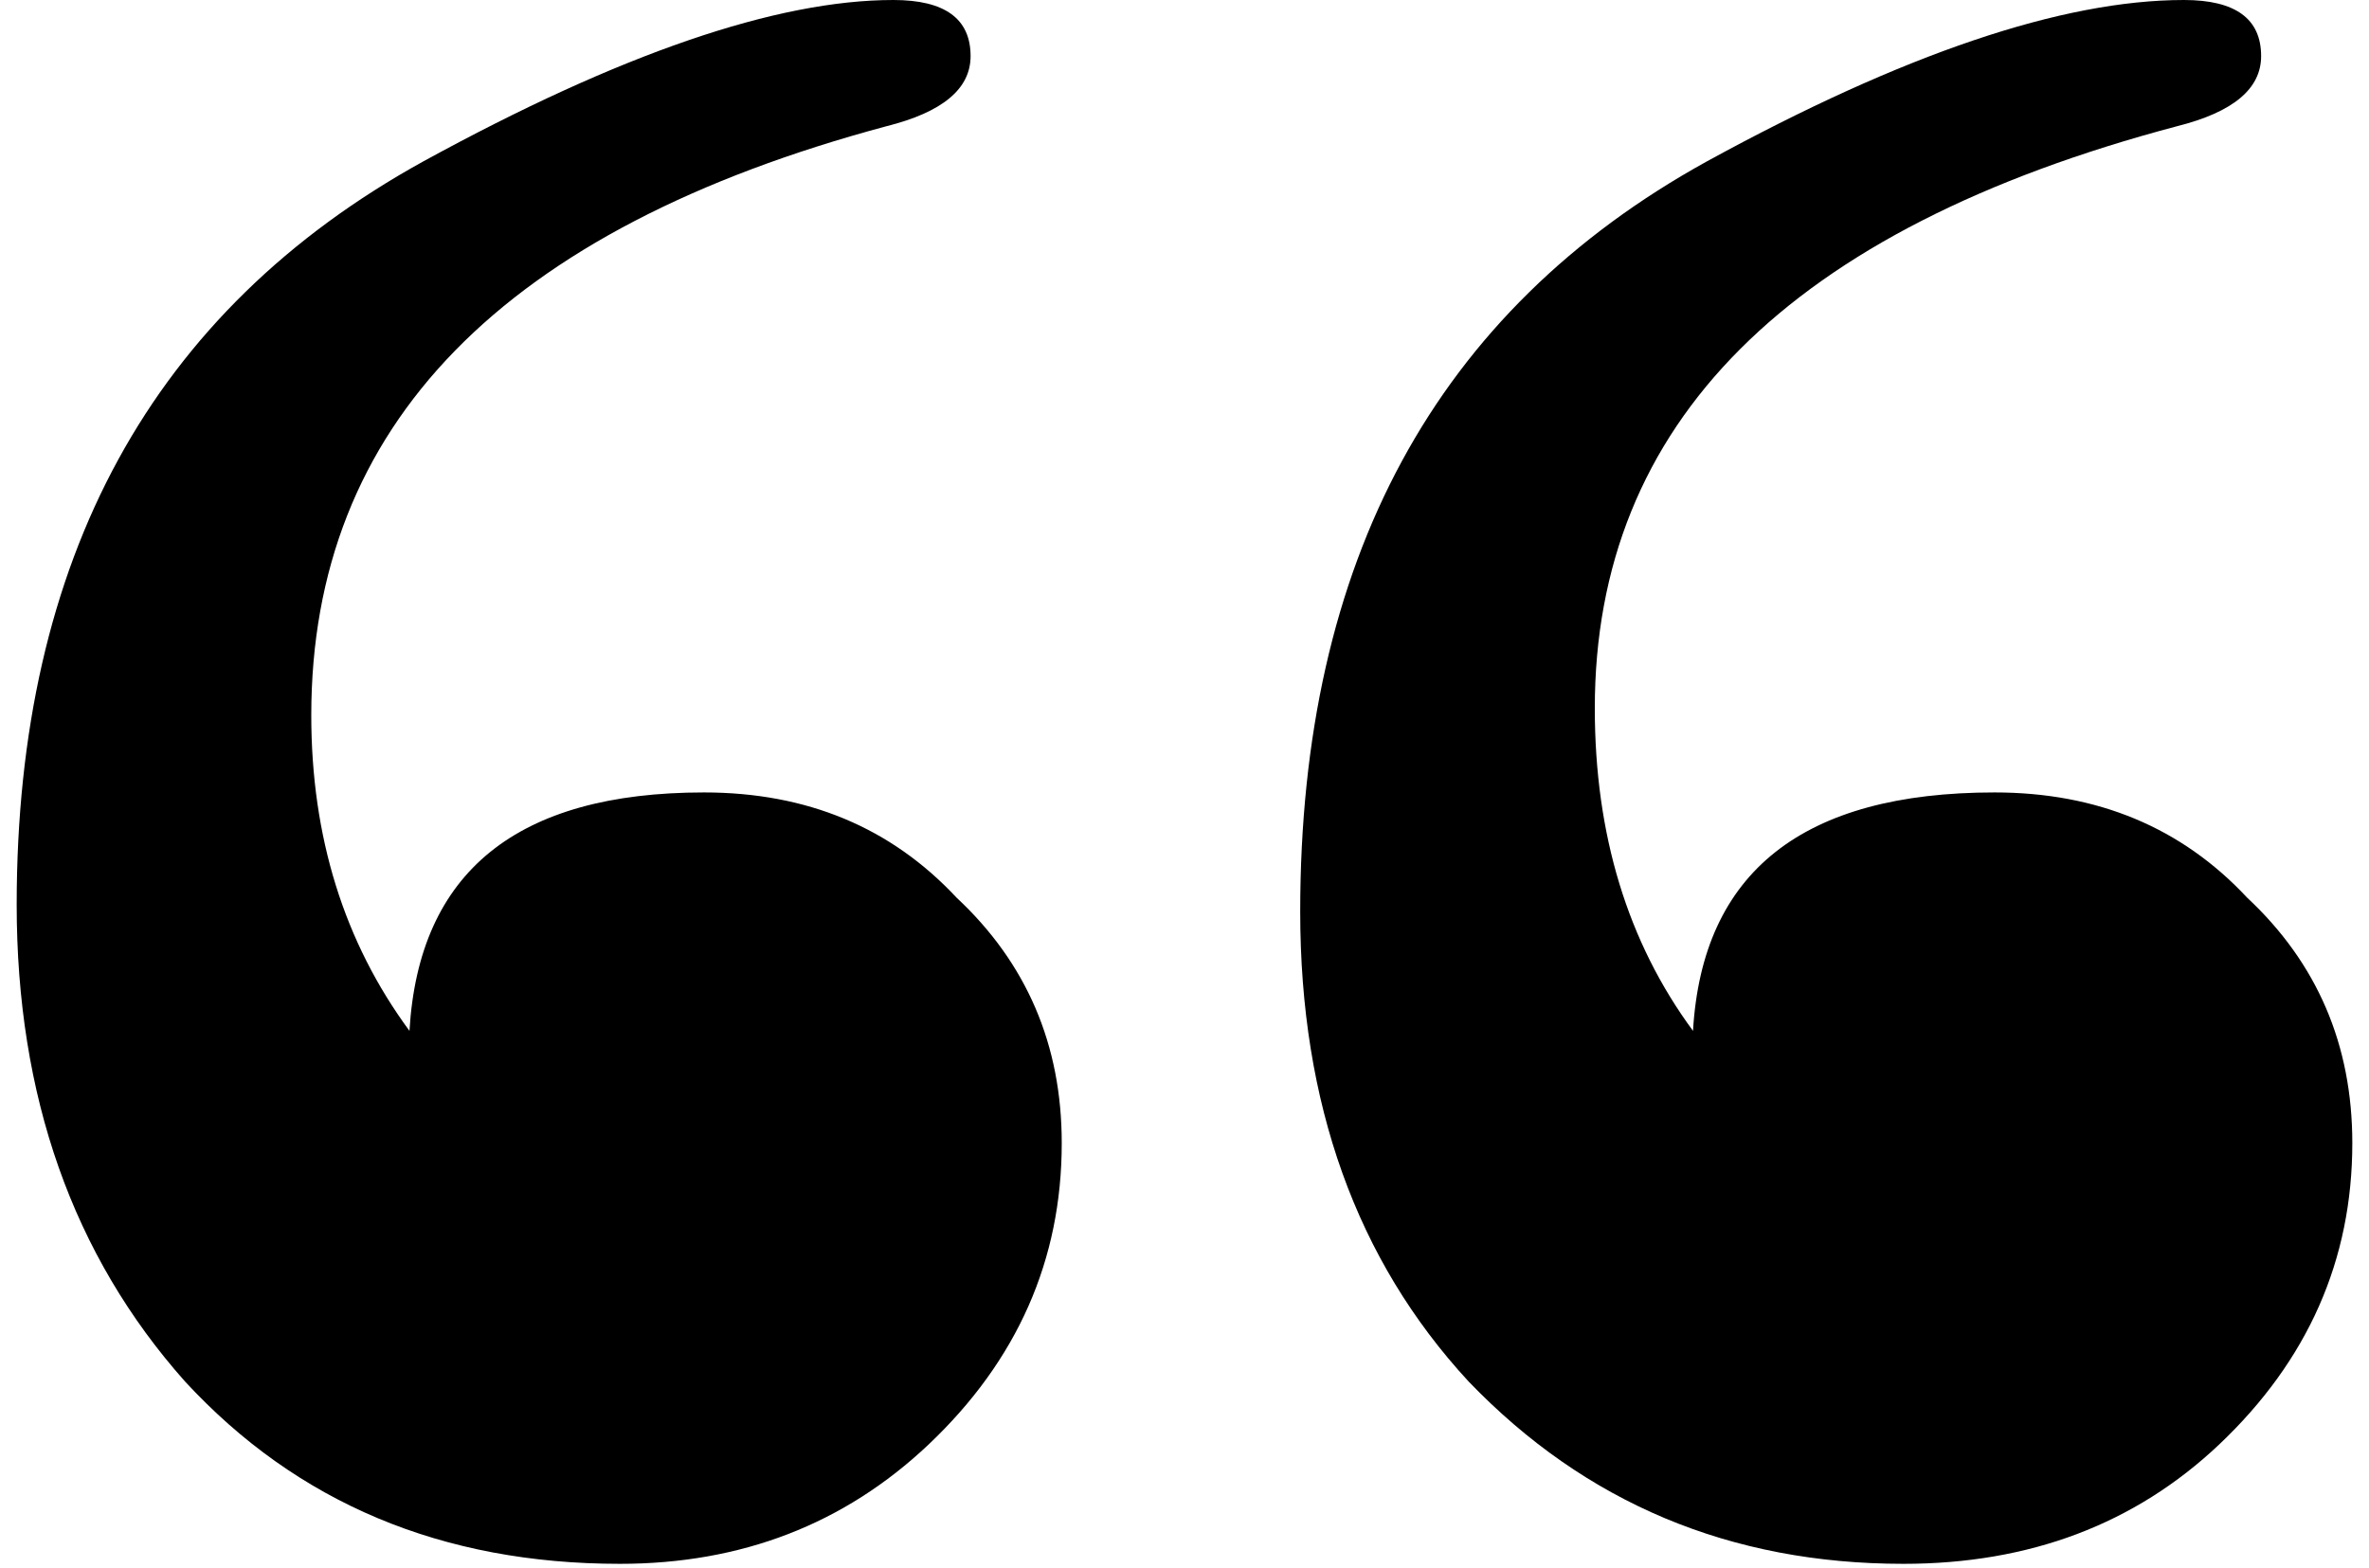 <svg width="71" height="47" viewBox="0 0 71 47" xmlns="http://www.w3.org/2000/svg">
<path id="&#226;&#128;&#156;" d="M70.5 34.264C70.5 37.768 69.169 40.781 66.506 43.303C63.983 45.686 60.83 46.877 57.047 46.877C51.861 46.877 47.517 45.055 44.014 41.411C40.65 37.768 38.968 33.073 38.968 27.327C38.968 16.817 43.032 9.319 51.161 4.835C57.047 1.612 61.811 0 65.455 0C66.996 0 67.767 0.561 67.767 1.682C67.767 2.663 66.926 3.363 65.245 3.784C53.613 6.867 47.797 12.683 47.797 21.231C47.797 25.015 48.778 28.238 50.74 30.901C51.02 26.136 54.033 23.754 59.779 23.754C62.862 23.754 65.385 24.805 67.347 26.907C69.449 28.869 70.5 31.321 70.5 34.264ZM31.821 34.264C31.821 37.768 30.49 40.781 27.827 43.303C25.305 45.686 22.222 46.877 18.578 46.877C13.253 46.877 8.908 45.055 5.545 41.411C2.182 37.628 0.5 32.863 0.5 27.117C0.5 16.747 4.564 9.319 12.692 4.835C18.578 1.612 23.273 0 26.776 0C28.318 0 29.089 0.561 29.089 1.682C29.089 2.663 28.248 3.363 26.566 3.784C15.075 6.867 9.329 12.753 9.329 21.441C9.329 25.085 10.31 28.238 12.272 30.901C12.552 26.136 15.495 23.754 21.101 23.754C24.184 23.754 26.706 24.805 28.668 26.907C30.77 28.869 31.821 31.321 31.821 34.264Z" fill="black" fill-opacity="1"/>
</svg>
